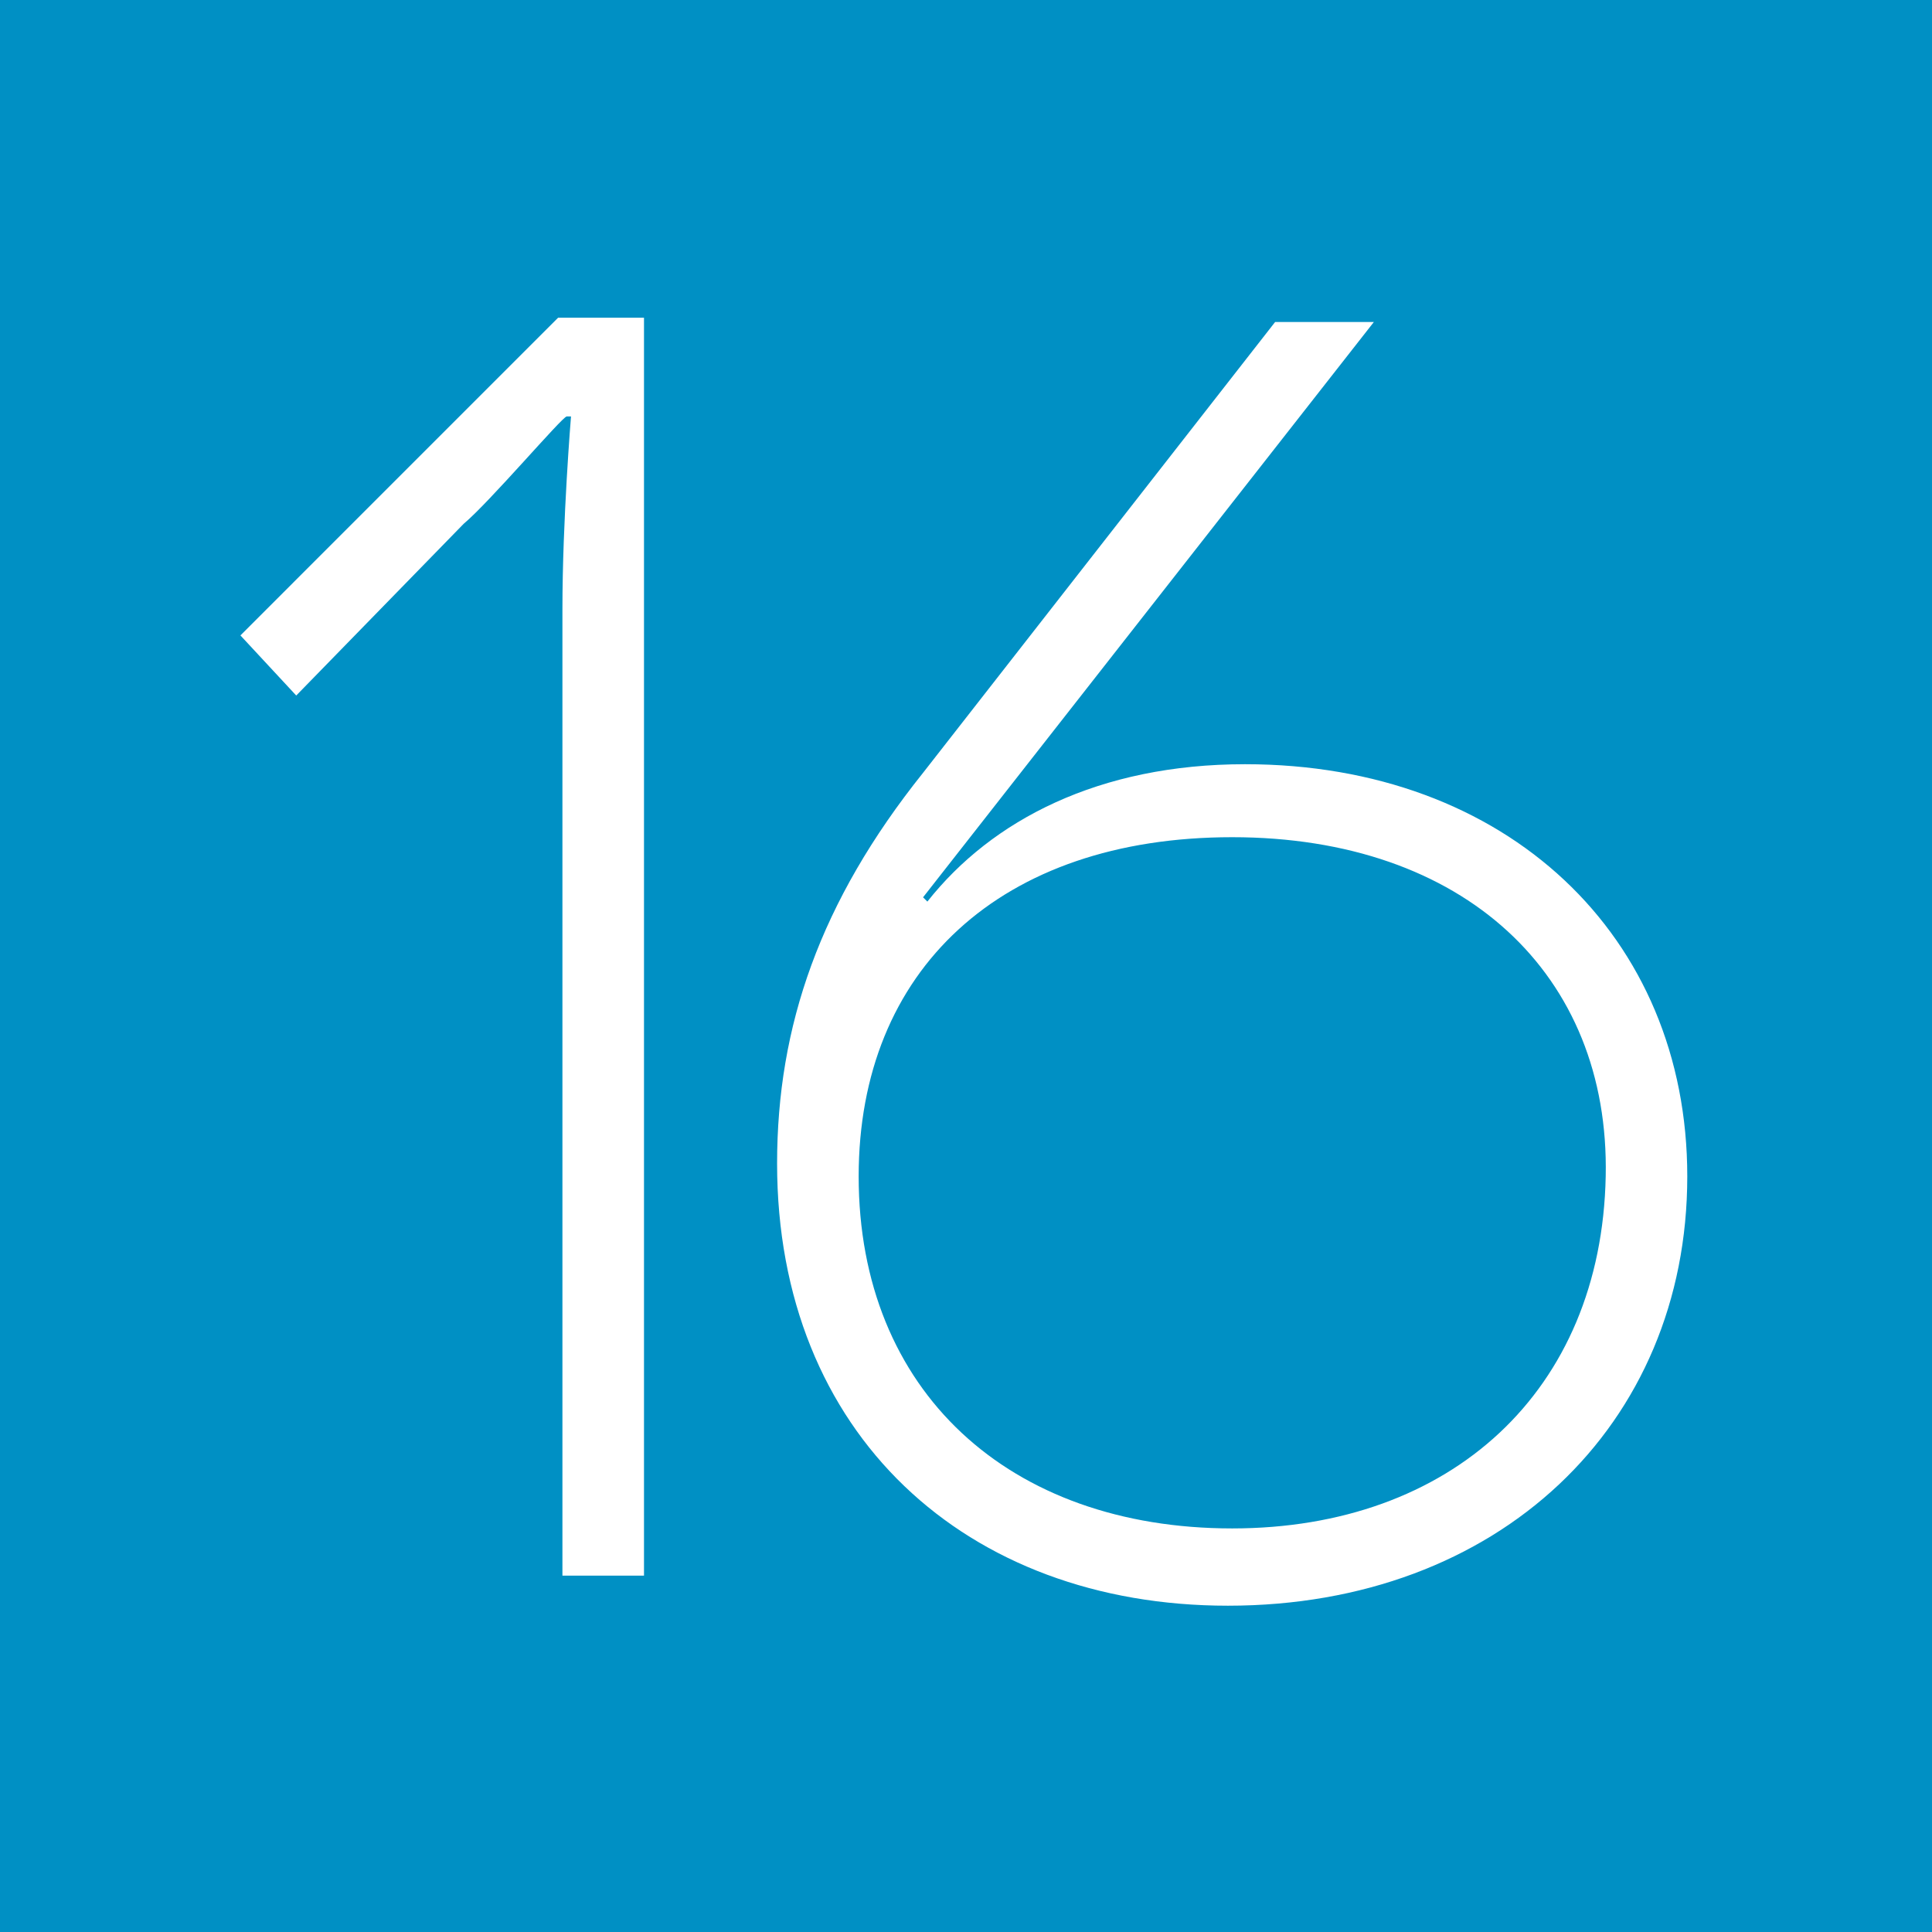 <svg xmlns="http://www.w3.org/2000/svg" id="Layer_1" x="0" y="0" version="1.1" viewBox="0 0 45 45" xml:space="preserve"><style>.st1{fill:#fff}</style><path fill="#0090c4" d="M0 0h45v45H0z"/><path d="M13.1 14.2c0-2.1.2-4.5.2-4.5h-.1c-.1 0-1.8 2-2.4 2.5l-3.9 4-1.3-1.4L13 7.4h2v29.3h-1.9V14.2zM21.6 21c1.5-1.9 4-3.2 7.4-3.2 6.1 0 10.3 4 10.3 9.6 0 5.8-4.4 10-10.7 10-6.1 0-10.5-4-10.5-10.3 0-3.2 1-6.1 3.4-9.1l8.2-10.5H32L21.5 20.9l.1.1zm15.8 6.4c.1-4.7-3.3-7.9-8.7-7.9S20 22.6 20 27.4c0 5 3.5 8.2 8.7 8.2 5.1 0 8.6-3.2 8.7-8.2z" class="st1"/></svg>